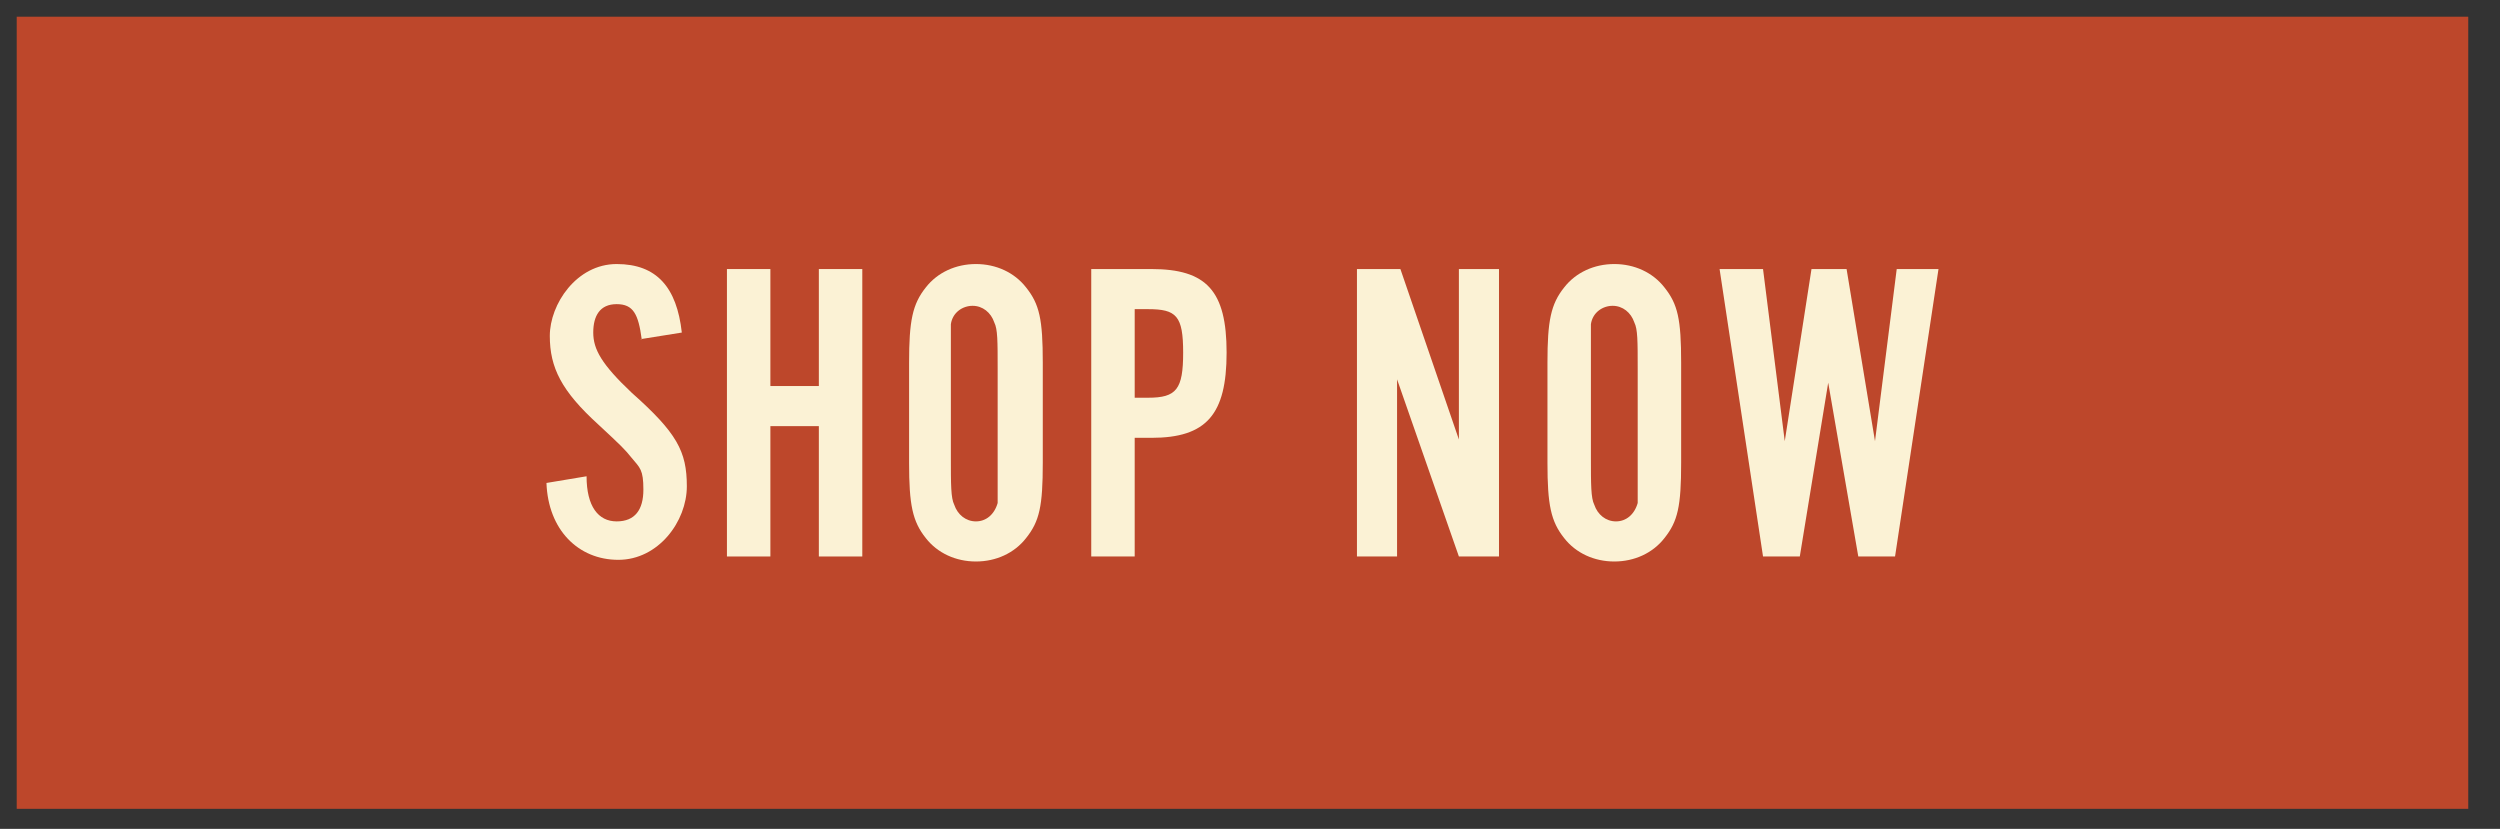 <?xml version="1.0" encoding="UTF-8"?>
<svg id="Layer_1" xmlns="http://www.w3.org/2000/svg" version="1.1" viewBox="0 0 149.6 49.6">
  <rect x="0" y="0" width="149.6" height="49.6" fill="#333333" stroke="none"/>
  <!-- Generator: Adobe Illustrator 29.8.1, SVG Export Plug-In . SVG Version: 2.1.1 Build 2)  -->
  <defs>
    <style>
      .st0 {
        fill: #fbf2d5;
      }

      .st1 {
        fill: #bd472b;
      }
    </style>
  </defs>
  <rect class="st1" x="1" y="1" width="146.7" height="47.4"/>
  <g>
    <path class="st0" d="M38.4,20.3c-.2-1.5-.5-2.1-1.5-2.1s-1.4.7-1.4,1.7.5,1.9,2.3,3.6c2.7,2.4,3.3,3.5,3.3,5.6s-1.7,4.4-4.1,4.4-4.2-1.8-4.3-4.6l2.4-.4c0,1.8.7,2.7,1.8,2.7s1.6-.7,1.6-1.9-.2-1.3-.7-1.9c-.4-.5-.6-.7-2-2-2.2-2-2.9-3.4-2.9-5.3s1.6-4.3,4-4.3,3.6,1.4,3.9,4.1l-2.5.4s0,0,.1,0Z"/>
    <path class="st0" d="M46.1,25.5v7.8h-2.6v-17.2h2.6v7h2.9v-7h2.6v17.2h-2.6v-7.8h-2.9Z"/>
    <path class="st0" d="M62.4,27.7c0,2.6-.2,3.5-1,4.5-.7.9-1.8,1.4-3,1.4s-2.3-.5-3-1.4c-.8-1-1-2-1-4.5v-6c0-2.5.2-3.5,1-4.5.7-.9,1.8-1.4,3-1.4s2.3.5,3,1.4c.8,1,1,1.9,1,4.5v6ZM56.9,27.4c0,1.6,0,2.4.2,2.8.2.6.7,1,1.3,1s1.1-.4,1.3-1.1v-8c0-1.7,0-2.4-.2-2.8-.2-.6-.7-1-1.3-1s-1.2.4-1.3,1.1v8Z"/>
    <path class="st0" d="M67.9,33.3h-2.6v-17.2h3.6c3.3,0,4.5,1.3,4.5,5s-1.2,5.1-4.5,5.1h-1v7.1ZM68.7,23.8c1.7,0,2.1-.5,2.1-2.7s-.4-2.6-2.1-2.6h-.8v5.3h.8Z"/>
    <path class="st0" d="M87.3,33.3l-3.7-10.6v10.6h-2.4v-17.2h2.6l3.5,10.2v-10.2h2.4v17.2h-2.4Z"/>
    <path class="st0" d="M100.6,27.7c0,2.6-.2,3.5-1,4.5-.7.9-1.8,1.4-3,1.4s-2.3-.5-3-1.4c-.8-1-1-2-1-4.5v-6c0-2.5.2-3.5,1-4.5.7-.9,1.8-1.4,3-1.4s2.3.5,3,1.4c.8,1,1,1.9,1,4.5v6ZM95.2,27.4c0,1.6,0,2.4.2,2.8.2.6.7,1,1.3,1s1.1-.4,1.3-1.1v-8c0-1.7,0-2.4-.2-2.8-.2-.6-.7-1-1.3-1s-1.2.4-1.3,1.1v8Z"/>
    <path class="st0" d="M111.2,33.3l-1.8-10.4-1.7,10.4h-2.2l-2.6-17.2h2.6l1.3,10.3,1.6-10.3h2.1l1.7,10.3,1.3-10.3h2.5l-2.6,17.2h-2.2Z"/>
  </g>
</svg>
